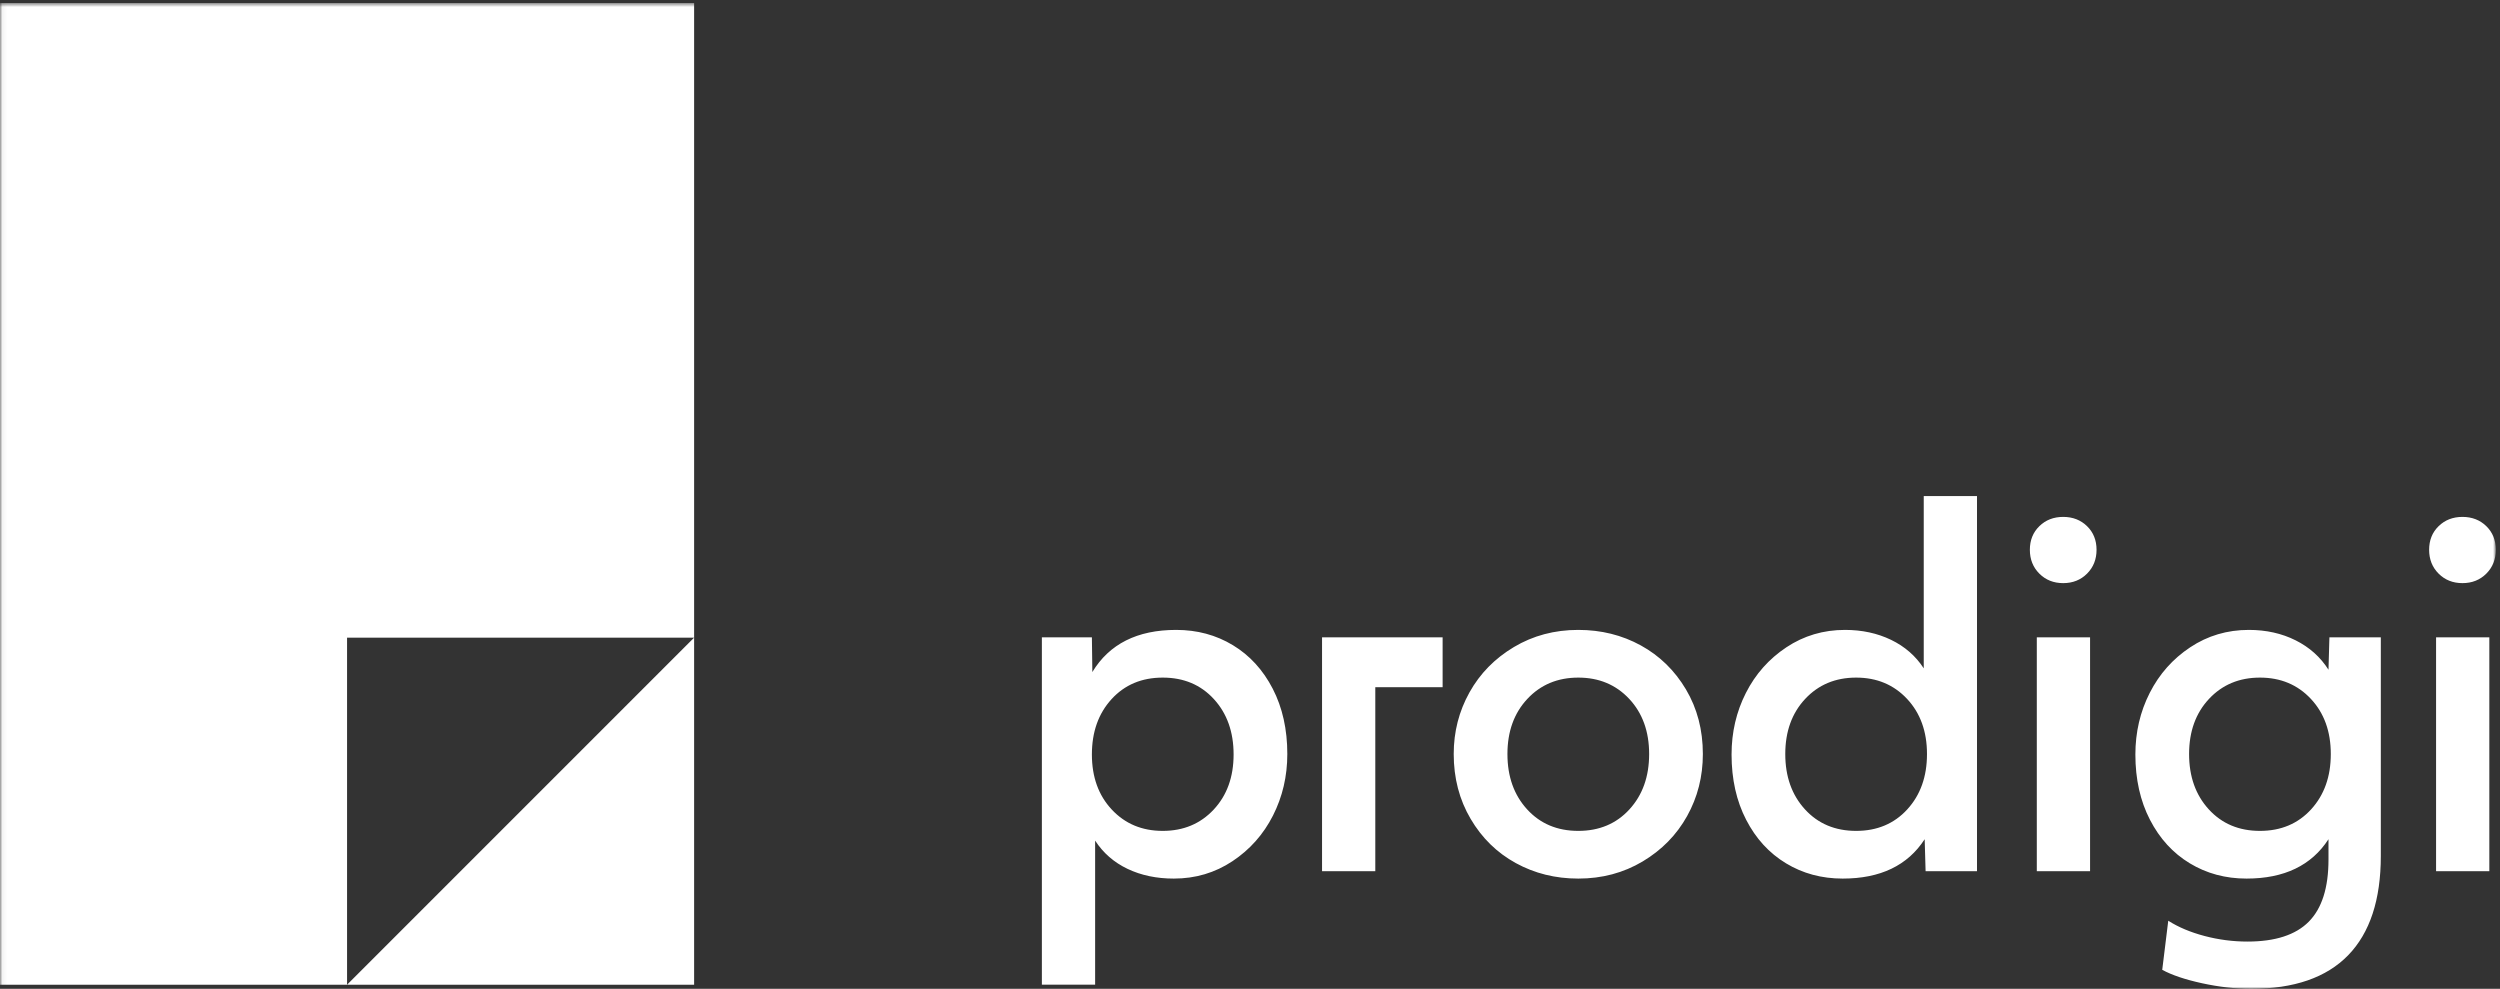 <?xml version="1.0" encoding="UTF-8"?>
<svg width="536px" height="212px" viewBox="0 0 536 212" version="1.1" xmlns="http://www.w3.org/2000/svg" xmlns:xlink="http://www.w3.org/1999/xlink">
<rect x="0" y="0" width="536" height="212" fill="#333333" stroke="none"/>
<defs>
<polygon id="logo-path" points="0.06 0.648 535.102 0.648 535.102 212 0.06 212"></polygon>
</defs>
  <g stroke="none" stroke-width="1" fill="none" fill-rule="evenodd">
    <g>
      <mask id="logo-mask" fill="white">
         <use xlink:href="#logo-path"></use>
      </mask>
      <path d="M148.819,211.121 L148.819,136.71 L74.409,211.121 L148.819,211.121 Z M0,211.121 L74.409,211.121 L74.409,136.71 L148.819,136.71 L148.819,0.648 L0,0.648 L0,211.121 Z M442.351,110.824 C440.298,110.824 438.593,111.487 437.238,112.81 C435.88,114.135 435.202,115.823 435.202,117.874 C435.202,119.926 435.88,121.631 437.238,122.987 C438.593,124.344 440.298,125.023 442.351,125.023 C444.402,125.023 446.107,124.344 447.464,122.987 C448.82,121.631 449.5,119.926 449.5,117.874 C449.5,115.823 448.82,114.135 447.464,112.81 C446.107,111.487 444.402,110.824 442.351,110.824 Z M408.926,173.525 C406.112,176.603 402.456,178.142 397.955,178.142 C393.453,178.142 389.797,176.603 386.983,173.525 C384.17,170.447 382.763,166.493 382.763,161.66 C382.763,156.829 384.186,152.89 387.033,149.844 C389.879,146.8 393.519,145.278 397.955,145.278 C402.388,145.278 406.03,146.8 408.877,149.844 C411.722,152.89 413.146,156.829 413.146,161.66 C413.146,166.493 411.739,170.447 408.926,173.525 Z M412.451,143.292 C410.729,140.645 408.396,138.61 405.451,137.185 C402.505,135.763 399.212,135.051 395.572,135.051 C390.938,135.051 386.751,136.292 383.012,138.774 C379.271,141.256 376.375,144.517 374.324,148.554 C372.271,152.592 371.246,156.994 371.246,161.759 C371.246,167.056 372.289,171.722 374.374,175.759 C376.459,179.797 379.304,182.908 382.913,185.092 C386.519,187.277 390.573,188.369 395.076,188.369 C403.15,188.369 409.008,185.556 412.65,179.929 L412.848,186.78 L423.869,186.78 L423.869,106.356 L412.451,106.356 L412.451,143.292 Z M436.691,186.78 L448.11,186.78 L448.11,136.639 L436.691,136.639 L436.691,186.78 Z M349.356,173.525 C346.543,176.603 342.885,178.142 338.385,178.142 C333.882,178.142 330.226,176.603 327.414,173.525 C324.599,170.447 323.194,166.493 323.194,161.66 C323.194,156.829 324.617,152.89 327.464,149.844 C330.308,146.8 333.95,145.278 338.385,145.278 C342.819,145.278 346.46,146.8 349.307,149.844 C352.152,152.89 353.576,156.829 353.576,161.66 C353.576,166.493 352.169,170.447 349.356,173.525 Z M351.789,138.376 C347.751,136.16 343.283,135.051 338.385,135.051 C333.287,135.051 328.687,136.276 324.584,138.724 C320.479,141.174 317.301,144.417 315.052,148.455 C312.801,152.493 311.676,156.894 311.676,161.66 C311.676,166.823 312.883,171.458 315.3,175.56 C317.715,179.666 320.943,182.826 324.981,185.042 C329.018,187.259 333.486,188.369 338.385,188.369 C343.481,188.369 348.082,187.143 352.186,184.695 C356.29,182.247 359.466,179.003 361.717,174.964 C363.967,170.928 365.093,166.493 365.093,161.66 C365.093,156.498 363.885,151.88 361.469,147.809 C359.052,143.739 355.826,140.595 351.789,138.376 Z M495.505,173.525 C492.69,176.603 489.034,178.142 484.533,178.142 C480.031,178.142 476.375,176.603 473.561,173.525 C470.748,170.447 469.341,166.493 469.341,161.66 C469.341,156.829 470.764,152.89 473.611,149.844 C476.457,146.8 480.097,145.278 484.533,145.278 C488.966,145.278 492.608,146.8 495.455,149.844 C498.3,152.89 499.724,156.829 499.724,161.66 C499.724,166.493 498.317,170.447 495.505,173.525 Z M499.228,143.589 C497.505,140.876 495.157,138.774 492.178,137.285 C489.2,135.795 485.856,135.051 482.15,135.051 C477.516,135.051 473.329,136.292 469.59,138.774 C465.849,141.256 462.953,144.517 460.902,148.554 C458.85,152.592 457.824,156.994 457.824,161.759 C457.824,167.056 458.867,171.722 460.952,175.759 C463.037,179.797 465.882,182.908 469.491,185.092 C473.097,187.277 477.152,188.369 481.654,188.369 C489.728,188.369 495.587,185.556 499.228,179.929 L499.228,184.298 C499.228,190.32 497.821,194.756 495.008,197.603 C492.194,200.448 487.809,201.873 481.852,201.873 C478.74,201.873 475.679,201.475 472.668,200.681 C469.655,199.886 467.058,198.794 464.874,197.404 L463.583,207.929 C465.634,209.053 468.481,210.014 472.122,210.808 C475.761,211.602 479.271,212 482.646,212 C491.846,212 498.781,209.599 503.448,204.801 C508.114,200 510.448,192.902 510.448,183.503 L510.448,136.639 L499.426,136.639 L499.228,143.589 Z M522.294,186.78 L533.712,186.78 L533.712,136.639 L522.294,136.639 L522.294,186.78 Z M527.953,125.023 C530.005,125.023 531.709,124.344 533.066,122.987 C534.422,121.631 535.102,119.926 535.102,117.874 C535.102,115.823 534.422,114.135 533.066,112.81 C531.709,111.487 530.005,110.824 527.953,110.824 C525.901,110.824 524.196,111.487 522.839,112.81 C521.482,114.135 520.804,115.823 520.804,117.874 C520.804,119.926 521.482,121.631 522.839,122.987 C524.196,124.344 525.901,125.023 527.953,125.023 Z M260.214,173.575 C257.367,176.62 253.726,178.142 249.292,178.142 C244.856,178.142 241.215,176.62 238.37,173.575 C235.523,170.531 234.101,166.592 234.101,161.759 C234.101,156.928 235.506,152.972 238.32,149.894 C241.133,146.817 244.79,145.278 249.292,145.278 C253.792,145.278 257.449,146.817 260.263,149.894 C263.076,152.972 264.483,156.928 264.483,161.759 C264.483,166.592 263.059,170.531 260.214,173.575 Z M264.334,138.328 C260.725,136.143 256.672,135.051 252.171,135.051 C243.831,135.051 237.839,138.063 234.2,144.086 L234.101,136.639 L223.377,136.639 L223.377,211.106 L234.796,211.106 L234.796,180.227 C236.516,182.875 238.832,184.894 241.746,186.284 C244.658,187.673 247.967,188.369 251.674,188.369 C256.307,188.369 260.494,187.127 264.234,184.645 C267.973,182.164 270.87,178.904 272.922,174.866 C274.973,170.829 276.001,166.426 276.001,161.66 C276.001,156.365 274.958,151.699 272.873,147.661 C270.788,143.624 267.941,140.511 264.334,138.328 Z M294.864,136.639 L283.446,136.639 L283.446,186.78 L294.864,186.78 L294.864,147.336 L309.297,147.336 L309.297,136.641 L294.864,136.641 L294.864,136.639 L294.864,136.639 Z" fill="#FFF" mask="url(#logo-mask)"></path>
    </g>
  </g>
</svg>